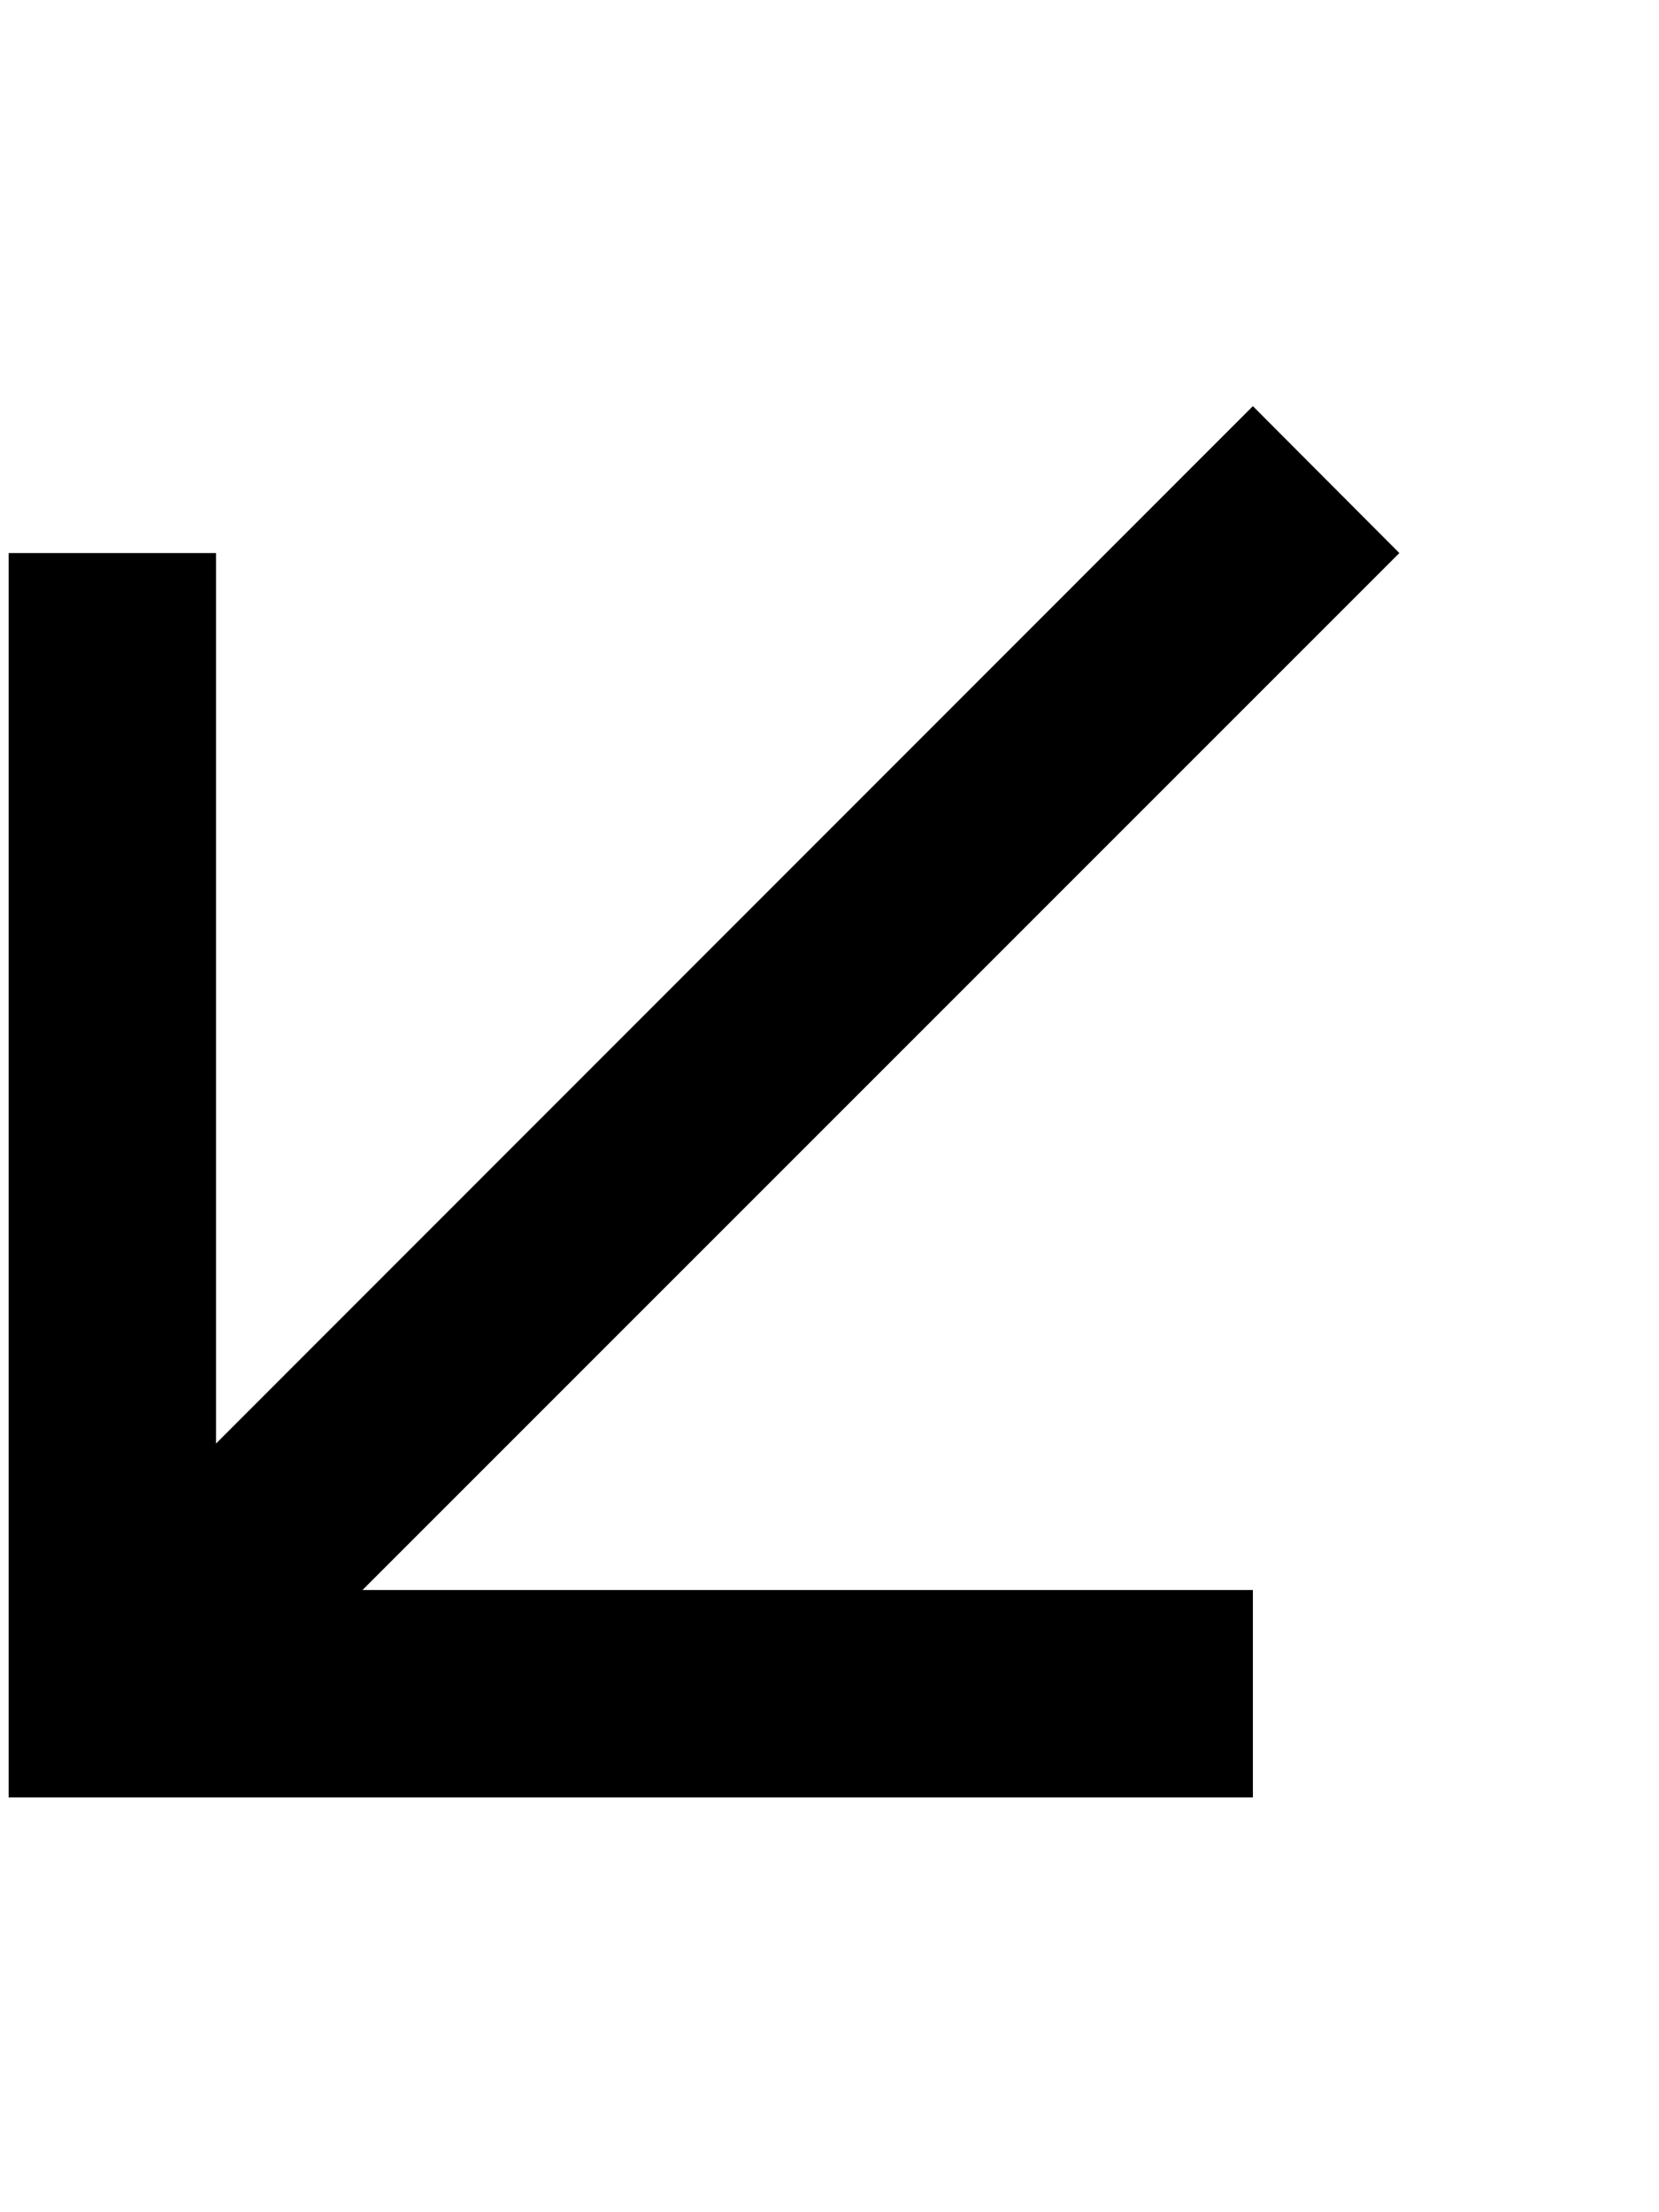<svg xmlns="http://www.w3.org/2000/svg" viewBox="0 0 384 512"><!--! Font Awesome Pro 6.3.0 by @fontawesome - https://fontawesome.com License - https://fontawesome.com/license (Commercial License) Copyright 2023 Fonticons, Inc. --><path d="M26 416H2V392 152 128H50v24V334.1L273 111l17-17L323.9 128l-17 17L83.9 368H266h24v48H266 26z"/></svg>